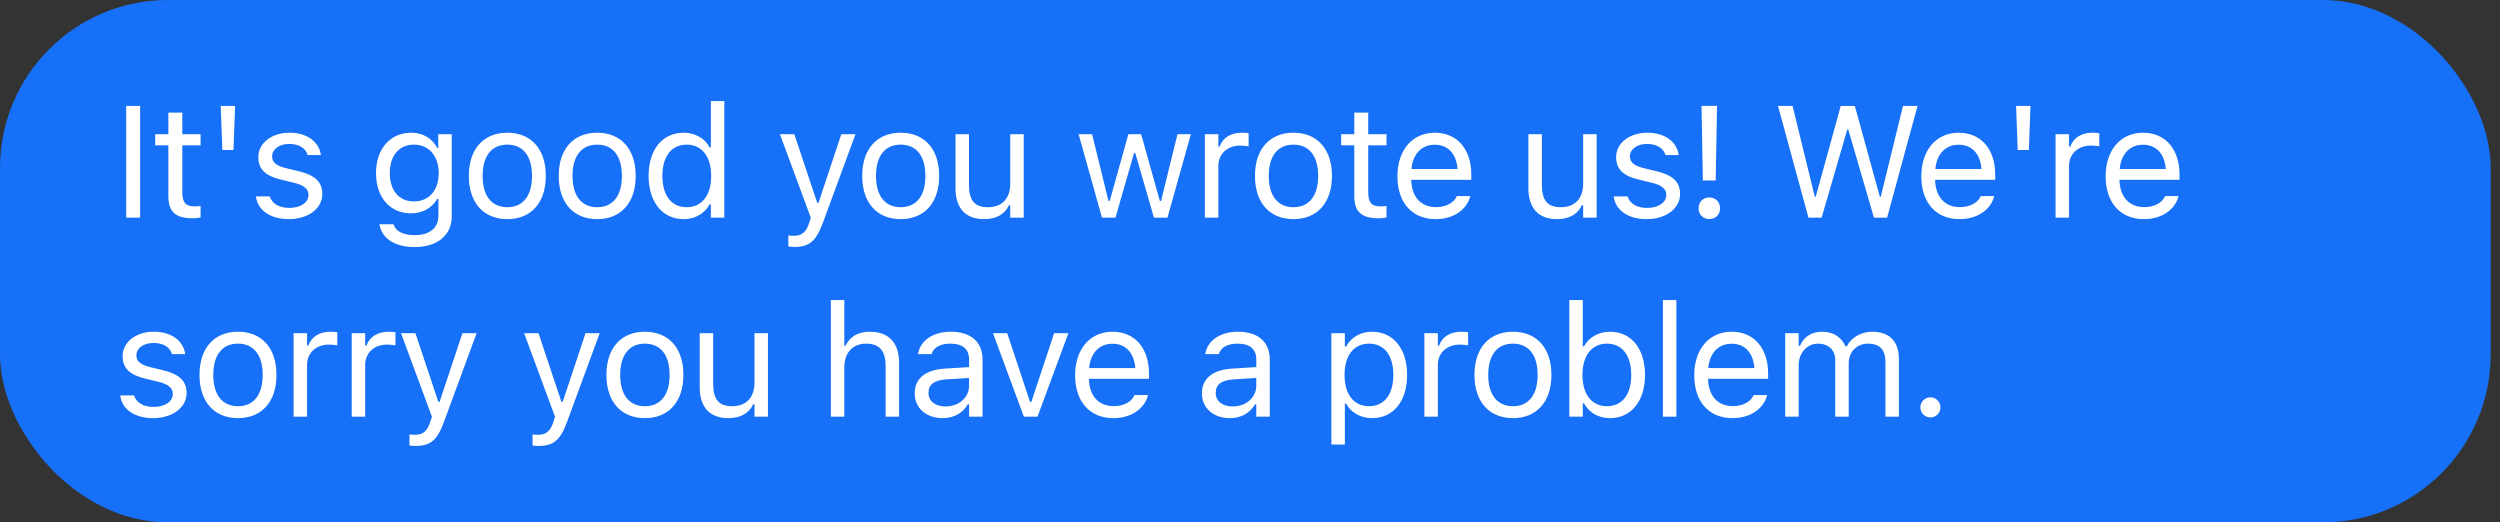 <?xml version="1.0" encoding="UTF-8"?> <svg xmlns="http://www.w3.org/2000/svg" width="201" height="42" viewBox="0 0 201 42" fill="none"><rect x="0" y="0" width="201" height="42" fill="#333333" stroke="none"/> <rect width="200.25" height="42" rx="13.5" fill="#1670F8"></rect> <path d="M10.146 17.5V8.516H11.266V17.5H10.146ZM15.499 17.55C14.117 17.55 13.537 17.039 13.537 15.757V11.685H12.479V10.789H13.537V9.052H14.658V10.789H16.127V11.685H14.658V15.483C14.658 16.274 14.932 16.591 15.629 16.591C15.822 16.591 15.928 16.585 16.127 16.566V17.488C15.916 17.525 15.71 17.55 15.499 17.55ZM17.876 12.059L17.745 8.516H18.903L18.772 12.059H17.876ZM23.223 17.618C21.729 17.618 20.701 16.896 20.577 15.788H21.685C21.865 16.348 22.401 16.716 23.26 16.716C24.163 16.716 24.804 16.286 24.804 15.676V15.664C24.804 15.209 24.462 14.892 23.634 14.692L22.594 14.443C21.336 14.144 20.77 13.597 20.77 12.632V12.625C20.77 11.511 21.84 10.671 23.266 10.671C24.673 10.671 25.651 11.374 25.8 12.47H24.735C24.592 11.941 24.069 11.573 23.26 11.573C22.463 11.573 21.878 11.984 21.878 12.576V12.588C21.878 13.043 22.214 13.329 23.005 13.522L24.038 13.771C25.302 14.076 25.912 14.624 25.912 15.582V15.595C25.912 16.79 24.748 17.618 23.223 17.618ZM33.331 19.866C31.712 19.866 30.679 19.137 30.511 18.035L30.523 18.029H31.644L31.65 18.035C31.768 18.546 32.366 18.907 33.331 18.907C34.533 18.907 35.249 18.34 35.249 17.351V15.993H35.149C34.726 16.734 33.966 17.151 33.045 17.151C31.308 17.151 30.231 15.807 30.231 13.927V13.914C30.231 12.034 31.314 10.671 33.07 10.671C34.016 10.671 34.751 11.137 35.161 11.897H35.236V10.789H36.319V17.407C36.319 18.907 35.161 19.866 33.331 19.866ZM33.281 16.193C34.526 16.193 35.273 15.259 35.273 13.927V13.914C35.273 12.582 34.52 11.629 33.281 11.629C32.036 11.629 31.339 12.582 31.339 13.914V13.927C31.339 15.259 32.036 16.193 33.281 16.193ZM40.788 17.618C38.877 17.618 37.694 16.299 37.694 14.151V14.138C37.694 11.984 38.877 10.671 40.788 10.671C42.7 10.671 43.883 11.984 43.883 14.138V14.151C43.883 16.299 42.7 17.618 40.788 17.618ZM40.788 16.66C42.058 16.66 42.774 15.732 42.774 14.151V14.138C42.774 12.551 42.058 11.629 40.788 11.629C39.518 11.629 38.802 12.551 38.802 14.138V14.151C38.802 15.732 39.518 16.66 40.788 16.66ZM48.015 17.618C46.104 17.618 44.921 16.299 44.921 14.151V14.138C44.921 11.984 46.104 10.671 48.015 10.671C49.927 10.671 51.109 11.984 51.109 14.138V14.151C51.109 16.299 49.927 17.618 48.015 17.618ZM48.015 16.66C49.285 16.66 50.001 15.732 50.001 14.151V14.138C50.001 12.551 49.285 11.629 48.015 11.629C46.745 11.629 46.029 12.551 46.029 14.138V14.151C46.029 15.732 46.745 16.66 48.015 16.66ZM54.962 17.618C53.263 17.618 52.148 16.242 52.148 14.151V14.138C52.148 12.034 53.256 10.671 54.962 10.671C55.883 10.671 56.687 11.131 57.054 11.847H57.154V8.124H58.237V17.5H57.154V16.429H57.054C56.643 17.176 55.896 17.618 54.962 17.618ZM55.211 16.66C56.431 16.66 57.178 15.701 57.178 14.151V14.138C57.178 12.588 56.431 11.629 55.211 11.629C53.985 11.629 53.256 12.576 53.256 14.138V14.151C53.256 15.713 53.985 16.66 55.211 16.66ZM63.863 19.853C63.72 19.853 63.533 19.841 63.383 19.816V18.926C63.514 18.951 63.682 18.957 63.832 18.957C64.448 18.957 64.822 18.677 65.064 17.905L65.189 17.506L62.705 10.789H63.863L65.706 16.311H65.805L67.642 10.789H68.781L66.16 17.911C65.606 19.418 65.052 19.853 63.863 19.853ZM72.416 17.618C70.505 17.618 69.322 16.299 69.322 14.151V14.138C69.322 11.984 70.505 10.671 72.416 10.671C74.327 10.671 75.51 11.984 75.51 14.138V14.151C75.51 16.299 74.327 17.618 72.416 17.618ZM72.416 16.66C73.686 16.66 74.402 15.732 74.402 14.151V14.138C74.402 12.551 73.686 11.629 72.416 11.629C71.146 11.629 70.43 12.551 70.43 14.138V14.151C70.43 15.732 71.146 16.66 72.416 16.66ZM79.132 17.618C77.607 17.618 76.823 16.722 76.823 15.134V10.789H77.906V14.873C77.906 16.081 78.342 16.66 79.412 16.66C80.595 16.66 81.224 15.937 81.224 14.761V10.789H82.307V17.5H81.224V16.498H81.124C80.795 17.214 80.116 17.618 79.132 17.618ZM88.6 17.5L86.719 10.789H87.803L89.123 16.155H89.222L90.722 10.789H91.75L93.25 16.155H93.35L94.669 10.789H95.746L93.866 17.5H92.777L91.277 12.308H91.177L89.683 17.5H88.6ZM96.872 17.5V10.789H97.956V11.785H98.055C98.311 11.081 98.939 10.671 99.848 10.671C100.054 10.671 100.284 10.695 100.39 10.714V11.766C100.166 11.729 99.96 11.704 99.724 11.704C98.69 11.704 97.956 12.358 97.956 13.341V17.5H96.872ZM103.994 17.618C102.082 17.618 100.899 16.299 100.899 14.151V14.138C100.899 11.984 102.082 10.671 103.994 10.671C105.905 10.671 107.088 11.984 107.088 14.138V14.151C107.088 16.299 105.905 17.618 103.994 17.618ZM103.994 16.66C105.264 16.66 105.979 15.732 105.979 14.151V14.138C105.979 12.551 105.264 11.629 103.994 11.629C102.724 11.629 102.008 12.551 102.008 14.138V14.151C102.008 15.732 102.724 16.66 103.994 16.66ZM110.847 17.55C109.465 17.55 108.886 17.039 108.886 15.757V11.685H107.828V10.789H108.886V9.052H110.006V10.789H111.476V11.685H110.006V15.483C110.006 16.274 110.28 16.591 110.978 16.591C111.171 16.591 111.277 16.585 111.476 16.566V17.488C111.264 17.525 111.059 17.55 110.847 17.55ZM115.428 17.618C113.511 17.618 112.353 16.274 112.353 14.169V14.163C112.353 12.09 113.535 10.671 115.36 10.671C117.184 10.671 118.292 12.028 118.292 14.032V14.456H113.461C113.492 15.844 114.258 16.653 115.453 16.653C116.362 16.653 116.922 16.224 117.103 15.819L117.128 15.763H118.211L118.198 15.813C117.968 16.722 117.009 17.618 115.428 17.618ZM115.353 11.636C114.357 11.636 113.598 12.314 113.479 13.59H117.19C117.078 12.264 116.343 11.636 115.353 11.636ZM125.194 17.618C123.669 17.618 122.884 16.722 122.884 15.134V10.789H123.968V14.873C123.968 16.081 124.403 16.66 125.474 16.66C126.657 16.66 127.286 15.937 127.286 14.761V10.789H128.369V17.5H127.286V16.498H127.186C126.856 17.214 126.178 17.618 125.194 17.618ZM132.39 17.618C130.896 17.618 129.869 16.896 129.744 15.788H130.852C131.033 16.348 131.568 16.716 132.427 16.716C133.33 16.716 133.971 16.286 133.971 15.676V15.664C133.971 15.209 133.629 14.892 132.801 14.692L131.761 14.443C130.504 14.144 129.937 13.597 129.937 12.632V12.625C129.937 11.511 131.008 10.671 132.433 10.671C133.84 10.671 134.818 11.374 134.967 12.47H133.903C133.76 11.941 133.237 11.573 132.427 11.573C131.63 11.573 131.045 11.984 131.045 12.576V12.588C131.045 13.043 131.381 13.329 132.172 13.522L133.205 13.771C134.469 14.076 135.079 14.624 135.079 15.582V15.595C135.079 16.79 133.915 17.618 132.39 17.618ZM136.909 14.512L136.803 8.51H138.048L137.942 14.512H136.909ZM137.432 17.612C136.927 17.612 136.566 17.251 136.566 16.747C136.566 16.236 136.927 15.875 137.432 15.875C137.936 15.875 138.291 16.236 138.291 16.747C138.291 17.251 137.936 17.612 137.432 17.612ZM145.399 17.5L142.952 8.516H144.122L145.909 15.819H145.984L147.995 8.516H149.128L151.139 15.819H151.213L153 8.516H154.17L151.724 17.5H150.665L148.599 10.409H148.524L146.457 17.5H145.399ZM157.55 17.618C155.632 17.618 154.475 16.274 154.475 14.169V14.163C154.475 12.09 155.657 10.671 157.481 10.671C159.306 10.671 160.414 12.028 160.414 14.032V14.456H155.583C155.614 15.844 156.38 16.653 157.575 16.653C158.484 16.653 159.044 16.224 159.225 15.819L159.25 15.763H160.333L160.32 15.813C160.09 16.722 159.131 17.618 157.55 17.618ZM157.475 11.636C156.479 11.636 155.72 12.314 155.601 13.59H159.312C159.2 12.264 158.465 11.636 157.475 11.636ZM162.224 12.059L162.094 8.516H163.252L163.121 12.059H162.224ZM165.268 17.5V10.789H166.351V11.785H166.451C166.706 11.081 167.335 10.671 168.244 10.671C168.449 10.671 168.679 10.695 168.785 10.714V11.766C168.561 11.729 168.356 11.704 168.119 11.704C167.086 11.704 166.351 12.358 166.351 13.341V17.5H165.268ZM172.37 17.618C170.453 17.618 169.295 16.274 169.295 14.169V14.163C169.295 12.09 170.478 10.671 172.302 10.671C174.126 10.671 175.234 12.028 175.234 14.032V14.456H170.403C170.434 15.844 171.2 16.653 172.395 16.653C173.304 16.653 173.864 16.224 174.045 15.819L174.07 15.763H175.153L175.141 15.813C174.91 16.722 173.952 17.618 172.37 17.618ZM172.296 11.636C171.299 11.636 170.54 12.314 170.422 13.59H174.132C174.02 12.264 173.285 11.636 172.296 11.636ZM12.312 33.618C10.818 33.618 9.791 32.896 9.666 31.788H10.774C10.955 32.348 11.49 32.716 12.349 32.716C13.252 32.716 13.893 32.286 13.893 31.676V31.663C13.893 31.209 13.551 30.892 12.723 30.692L11.683 30.443C10.426 30.144 9.859 29.597 9.859 28.632V28.625C9.859 27.511 10.93 26.671 12.356 26.671C13.763 26.671 14.74 27.374 14.889 28.47H13.825C13.682 27.941 13.159 27.573 12.349 27.573C11.553 27.573 10.967 27.984 10.967 28.576V28.588C10.967 29.043 11.303 29.329 12.094 29.522L13.128 29.771C14.391 30.076 15.002 30.624 15.002 31.582V31.595C15.002 32.79 13.837 33.618 12.312 33.618ZM19.134 33.618C17.223 33.618 16.04 32.298 16.04 30.151V30.138C16.04 27.984 17.223 26.671 19.134 26.671C21.046 26.671 22.228 27.984 22.228 30.138V30.151C22.228 32.298 21.046 33.618 19.134 33.618ZM19.134 32.66C20.404 32.66 21.12 31.732 21.12 30.151V30.138C21.12 28.551 20.404 27.629 19.134 27.629C17.864 27.629 17.148 28.551 17.148 30.138V30.151C17.148 31.732 17.864 32.66 19.134 32.66ZM23.603 33.5V26.789H24.687V27.785H24.786C25.041 27.081 25.67 26.671 26.579 26.671C26.785 26.671 27.015 26.695 27.121 26.714V27.766C26.897 27.729 26.691 27.704 26.455 27.704C25.421 27.704 24.687 28.358 24.687 29.341V33.5H23.603ZM28.278 33.5V26.789H29.361V27.785H29.461C29.716 27.081 30.345 26.671 31.254 26.671C31.459 26.671 31.689 26.695 31.795 26.714V27.766C31.571 27.729 31.366 27.704 31.129 27.704C30.096 27.704 29.361 28.358 29.361 29.341V33.5H28.278ZM33.401 35.853C33.257 35.853 33.071 35.841 32.921 35.816V34.926C33.052 34.951 33.22 34.957 33.369 34.957C33.986 34.957 34.359 34.677 34.602 33.905L34.727 33.506L32.243 26.789H33.401L35.243 32.311H35.343L37.179 26.789H38.319L35.698 33.911C35.144 35.417 34.59 35.853 33.401 35.853ZM43.297 35.853C43.154 35.853 42.967 35.841 42.818 35.816V34.926C42.949 34.951 43.117 34.957 43.266 34.957C43.883 34.957 44.256 34.677 44.499 33.905L44.623 33.506L42.139 26.789H43.297L45.14 32.311H45.24L47.076 26.789H48.215L45.594 33.911C45.041 35.417 44.486 35.853 43.297 35.853ZM51.85 33.618C49.939 33.618 48.756 32.298 48.756 30.151V30.138C48.756 27.984 49.939 26.671 51.85 26.671C53.762 26.671 54.944 27.984 54.944 30.138V30.151C54.944 32.298 53.762 33.618 51.85 33.618ZM51.85 32.66C53.12 32.66 53.836 31.732 53.836 30.151V30.138C53.836 28.551 53.12 27.629 51.85 27.629C50.58 27.629 49.864 28.551 49.864 30.138V30.151C49.864 31.732 50.58 32.66 51.85 32.66ZM58.567 33.618C57.041 33.618 56.257 32.722 56.257 31.134V26.789H57.34V30.873C57.34 32.081 57.776 32.66 58.847 32.66C60.03 32.66 60.659 31.937 60.659 30.761V26.789H61.742V33.5H60.659V32.498H60.559C60.229 33.214 59.55 33.618 58.567 33.618ZM66.801 33.5V24.124H67.885V27.797H67.984C68.32 27.088 68.949 26.671 69.939 26.671C71.446 26.671 72.286 27.561 72.286 29.154V33.5H71.203V29.416C71.203 28.208 70.705 27.629 69.634 27.629C68.563 27.629 67.885 28.351 67.885 29.528V33.5H66.801ZM75.784 33.618C74.508 33.618 73.543 32.846 73.543 31.626V31.614C73.543 30.418 74.427 29.727 75.989 29.634L77.913 29.516V28.905C77.913 28.078 77.409 27.629 76.406 27.629C75.603 27.629 75.074 27.928 74.9 28.451L74.894 28.47H73.81L73.817 28.432C73.991 27.38 75.012 26.671 76.444 26.671C78.081 26.671 78.996 27.511 78.996 28.905V33.5H77.913V32.51H77.813C77.39 33.226 76.687 33.618 75.784 33.618ZM74.651 31.601C74.651 32.28 75.23 32.678 76.008 32.678C77.11 32.678 77.913 31.956 77.913 30.997V30.387L76.12 30.499C75.099 30.561 74.651 30.923 74.651 31.589V31.601ZM82.32 33.5L79.836 26.789H80.981L82.818 32.317H82.918L84.754 26.789H85.9L83.415 33.5H82.32ZM89.516 33.618C87.598 33.618 86.44 32.274 86.44 30.169V30.163C86.44 28.09 87.623 26.671 89.447 26.671C91.271 26.671 92.379 28.028 92.379 30.032V30.456H87.548C87.579 31.844 88.345 32.653 89.541 32.653C90.45 32.653 91.01 32.224 91.19 31.819L91.215 31.763H92.299L92.286 31.813C92.056 32.722 91.097 33.618 89.516 33.618ZM89.441 27.636C88.445 27.636 87.685 28.314 87.567 29.59H91.278C91.165 28.264 90.431 27.636 89.441 27.636ZM98.877 33.618C97.601 33.618 96.636 32.846 96.636 31.626V31.614C96.636 30.418 97.52 29.727 99.082 29.634L101.006 29.516V28.905C101.006 28.078 100.502 27.629 99.5 27.629C98.697 27.629 98.167 27.928 97.993 28.451L97.987 28.47H96.903L96.91 28.432C97.084 27.38 98.105 26.671 99.537 26.671C101.174 26.671 102.089 27.511 102.089 28.905V33.5H101.006V32.51H100.907C100.483 33.226 99.78 33.618 98.877 33.618ZM97.744 31.601C97.744 32.28 98.323 32.678 99.101 32.678C100.203 32.678 101.006 31.956 101.006 30.997V30.387L99.213 30.499C98.192 30.561 97.744 30.923 97.744 31.589V31.601ZM107.043 35.741V26.789H108.126V27.86H108.226C108.637 27.113 109.384 26.671 110.318 26.671C112.017 26.671 113.132 28.046 113.132 30.138V30.151C113.132 32.255 112.024 33.618 110.318 33.618C109.396 33.618 108.593 33.158 108.226 32.442H108.126V35.741H107.043ZM110.069 32.66C111.295 32.66 112.024 31.713 112.024 30.151V30.138C112.024 28.576 111.295 27.629 110.069 27.629C108.849 27.629 108.101 28.588 108.101 30.138V30.151C108.101 31.701 108.849 32.66 110.069 32.66ZM114.519 33.5V26.789H115.602V27.785H115.702C115.957 27.081 116.586 26.671 117.495 26.671C117.7 26.671 117.931 26.695 118.037 26.714V27.766C117.812 27.729 117.607 27.704 117.37 27.704C116.337 27.704 115.602 28.358 115.602 29.341V33.5H114.519ZM121.64 33.618C119.729 33.618 118.546 32.298 118.546 30.151V30.138C118.546 27.984 119.729 26.671 121.64 26.671C123.551 26.671 124.734 27.984 124.734 30.138V30.151C124.734 32.298 123.551 33.618 121.64 33.618ZM121.64 32.66C122.91 32.66 123.626 31.732 123.626 30.151V30.138C123.626 28.551 122.91 27.629 121.64 27.629C120.37 27.629 119.654 28.551 119.654 30.138V30.151C119.654 31.732 120.37 32.66 121.64 32.66ZM129.446 33.618C128.512 33.618 127.765 33.176 127.354 32.429H127.255V33.5H126.172V24.124H127.255V27.847H127.354C127.722 27.131 128.525 26.671 129.446 26.671C131.152 26.671 132.26 28.034 132.26 30.138V30.151C132.26 32.242 131.146 33.618 129.446 33.618ZM129.197 32.66C130.424 32.66 131.152 31.713 131.152 30.151V30.138C131.152 28.576 130.424 27.629 129.197 27.629C127.977 27.629 127.23 28.588 127.23 30.138V30.151C127.23 31.701 127.977 32.66 129.197 32.66ZM133.697 33.5V24.124H134.781V33.5H133.697ZM139.293 33.618C137.376 33.618 136.218 32.274 136.218 30.169V30.163C136.218 28.09 137.401 26.671 139.225 26.671C141.049 26.671 142.157 28.028 142.157 30.032V30.456H137.326C137.357 31.844 138.123 32.653 139.318 32.653C140.227 32.653 140.787 32.224 140.968 31.819L140.993 31.763H142.076L142.064 31.813C141.833 32.722 140.874 33.618 139.293 33.618ZM139.218 27.636C138.222 27.636 137.463 28.314 137.345 29.59H141.055C140.943 28.264 140.208 27.636 139.218 27.636ZM143.532 33.5V26.789H144.615V27.81H144.715C145.014 27.088 145.649 26.671 146.526 26.671C147.435 26.671 148.07 27.15 148.382 27.847H148.481C148.842 27.137 149.608 26.671 150.536 26.671C151.905 26.671 152.671 27.455 152.671 28.862V33.5H151.588V29.111C151.588 28.121 151.133 27.629 150.187 27.629C149.253 27.629 148.637 28.333 148.637 29.186V33.5H147.554V28.943C147.554 28.146 147.006 27.629 146.159 27.629C145.281 27.629 144.615 28.395 144.615 29.341V33.5H143.532ZM155.204 33.562C154.762 33.562 154.395 33.195 154.395 32.753C154.395 32.305 154.762 31.944 155.204 31.944C155.652 31.944 156.013 32.305 156.013 32.753C156.013 33.195 155.652 33.562 155.204 33.562Z" fill="white"></path> </svg> 